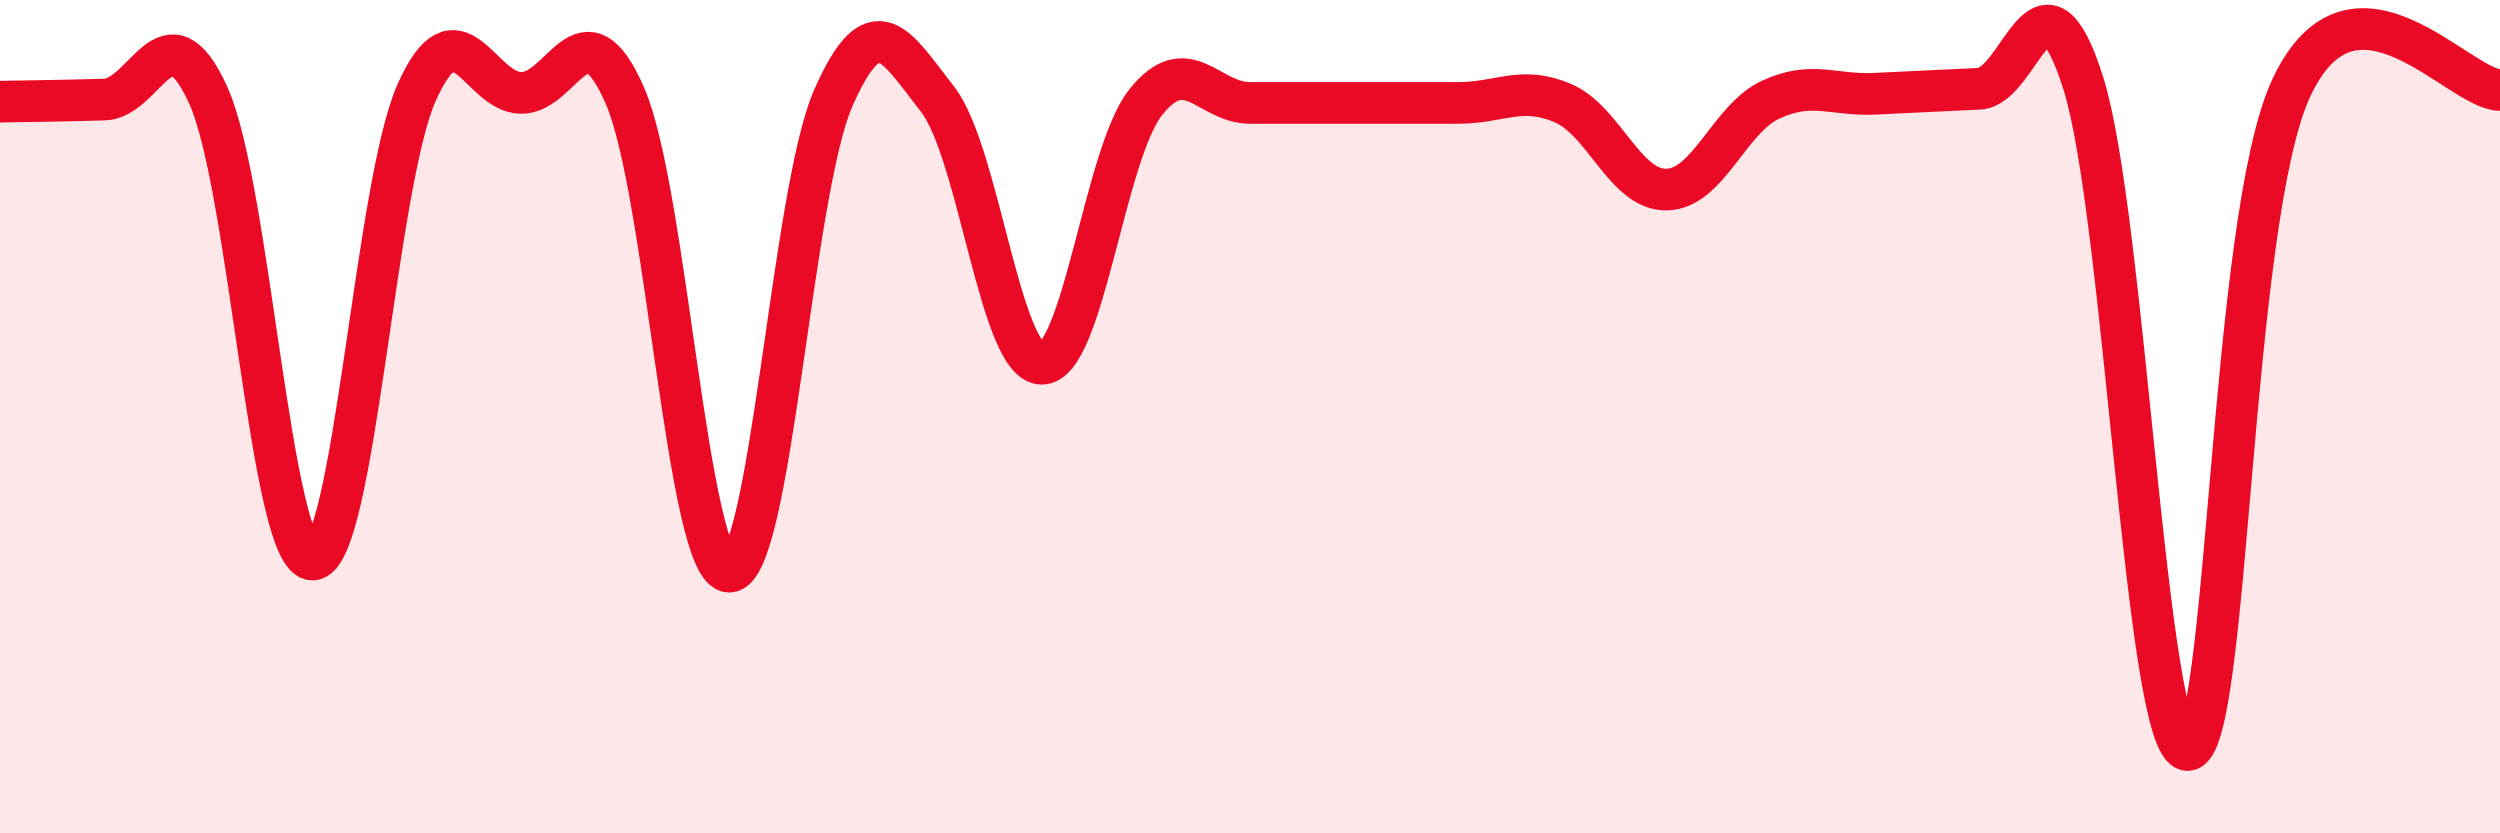 
    <svg width="60" height="20" viewBox="0 0 60 20" xmlns="http://www.w3.org/2000/svg">
      <path
        d="M 0,2.44 C 0.5,2.43 1.5,2.42 2.5,2.39 C 3.5,2.36 4,0.08 5,2.29 C 6,4.5 6.5,13.44 7.5,13.43 C 8.5,13.42 9,4.46 10,2.22 C 11,-0.02 11.5,2.21 12.5,2.23 C 13.5,2.25 14,0 15,2.3 C 16,4.6 16.5,13.71 17.5,13.72 C 18.5,13.73 19,4.62 20,2.35 C 21,0.08 21.5,1.1 22.5,2.38 C 23.5,3.66 24,8.72 25,8.73 C 26,8.74 26.5,3.7 27.5,2.45 C 28.5,1.2 29,2.47 30,2.47 C 31,2.47 31.5,2.47 32.5,2.47 C 33.5,2.47 34,2.47 35,2.47 C 36,2.47 36.5,2.05 37.5,2.47 C 38.5,2.89 39,4.57 40,4.55 C 41,4.53 41.5,2.85 42.5,2.39 C 43.5,1.93 44,2.3 45,2.25 C 46,2.2 46.5,2.18 47.5,2.13 C 48.5,2.08 49,-1.17 50,2 C 51,5.17 51.5,17.98 52.5,18 C 53.5,18.02 53.5,5.26 55,2.09 C 56.5,-1.08 59,2.15 60,2.16L60 20L0 20Z"
        fill="#EB0A25"
        opacity="0.1"
        stroke-linecap="round"
        stroke-linejoin="round"
      />
      <path
        d="M 0,2.44 C 0.5,2.43 1.5,2.42 2.5,2.39 C 3.5,2.36 4,0.08 5,2.29 C 6,4.5 6.5,13.44 7.5,13.43 C 8.5,13.42 9,4.46 10,2.22 C 11,-0.02 11.5,2.21 12.5,2.23 C 13.5,2.25 14,0 15,2.3 C 16,4.6 16.5,13.71 17.5,13.72 C 18.5,13.73 19,4.62 20,2.35 C 21,0.08 21.5,1.1 22.5,2.38 C 23.5,3.66 24,8.72 25,8.73 C 26,8.74 26.5,3.7 27.5,2.45 C 28.5,1.2 29,2.47 30,2.47 C 31,2.47 31.5,2.47 32.5,2.47 C 33.5,2.47 34,2.47 35,2.47 C 36,2.47 36.5,2.05 37.5,2.47 C 38.5,2.89 39,4.57 40,4.55 C 41,4.53 41.5,2.85 42.5,2.39 C 43.5,1.93 44,2.3 45,2.25 C 46,2.2 46.5,2.18 47.5,2.13 C 48.5,2.08 49,-1.17 50,2 C 51,5.17 51.5,17.98 52.5,18 C 53.5,18.02 53.5,5.26 55,2.09 C 56.5,-1.08 59,2.15 60,2.16"
        stroke="#EB0A25"
        stroke-width="1"
        fill="none"
        stroke-linecap="round"
        stroke-linejoin="round"
      />
    </svg>
  